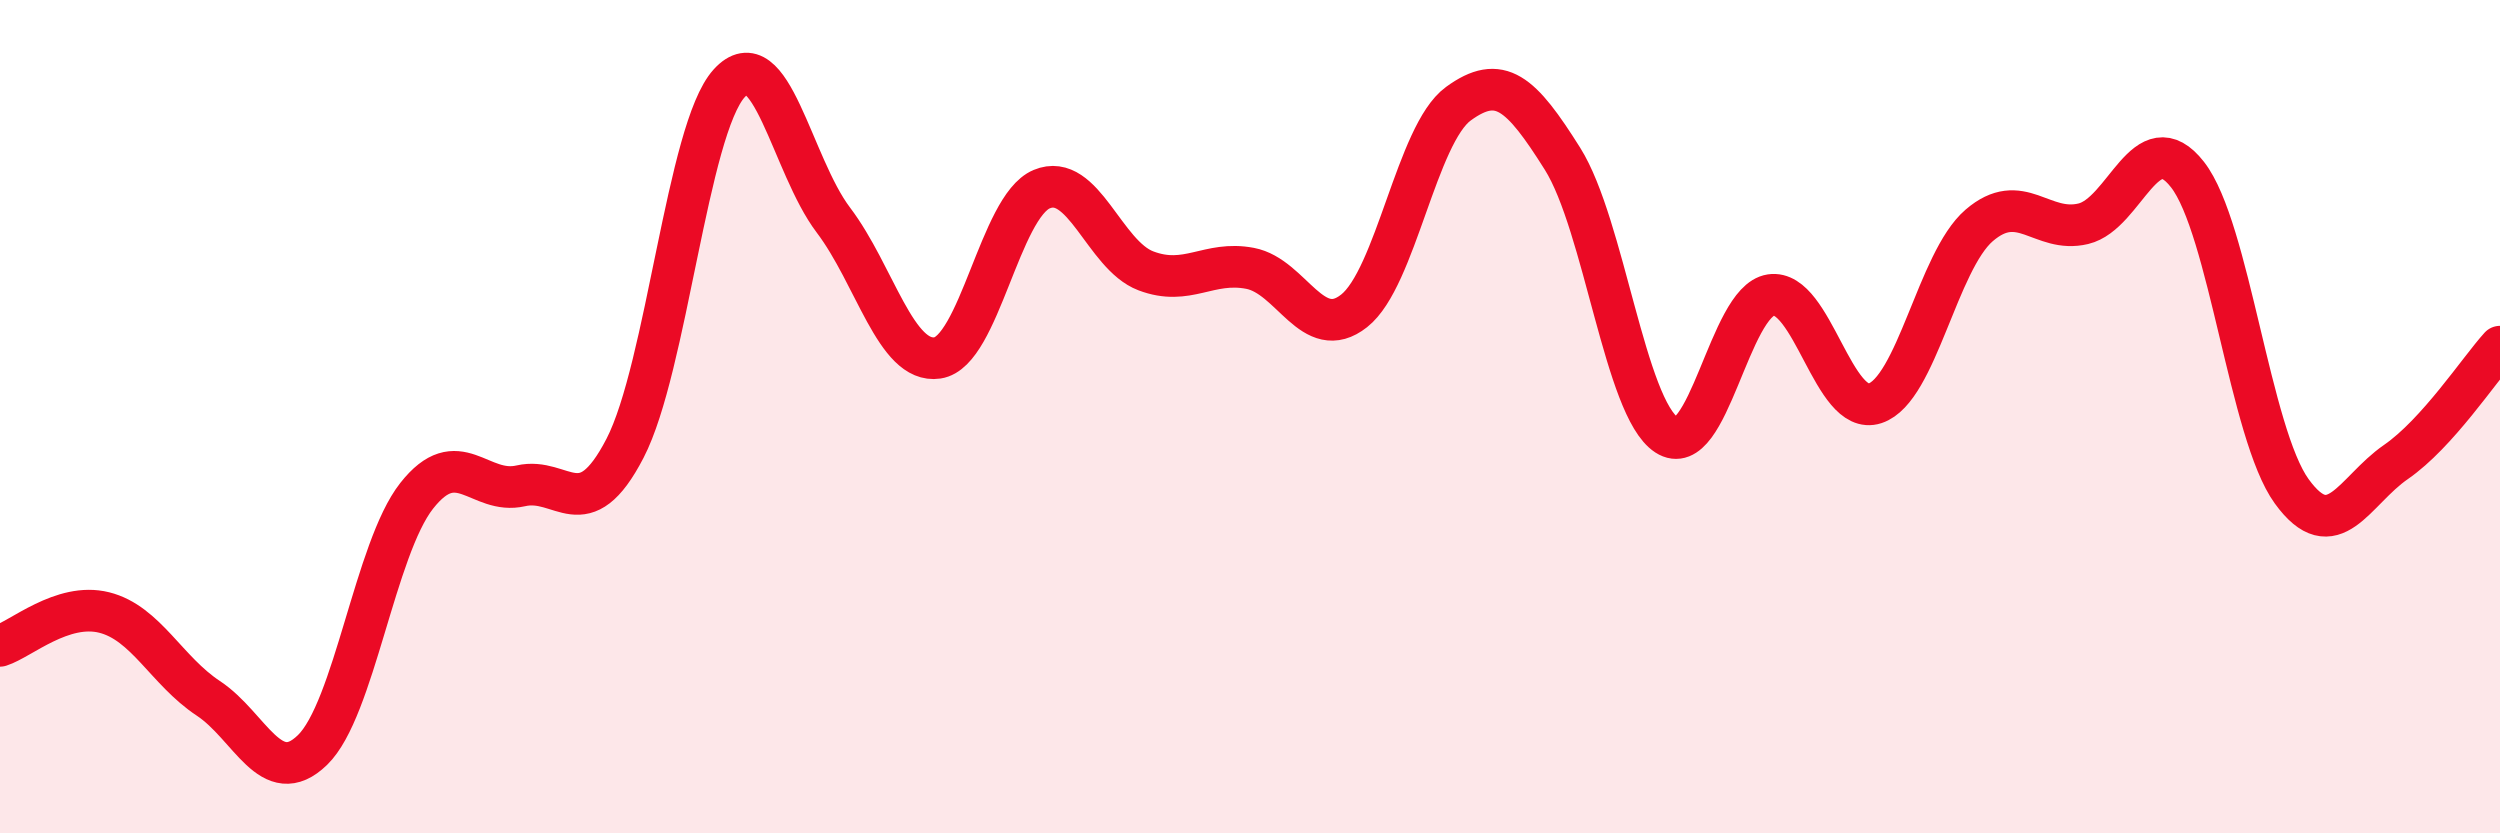 
    <svg width="60" height="20" viewBox="0 0 60 20" xmlns="http://www.w3.org/2000/svg">
      <path
        d="M 0,15.5 C 0.5,15.34 1.5,14.45 2.5,14.7 C 3.5,14.95 4,16.1 5,16.76 C 6,17.42 6.5,18.97 7.5,18 C 8.5,17.03 9,13.17 10,11.9 C 11,10.63 11.5,11.89 12.5,11.66 C 13.5,11.43 14,12.69 15,10.76 C 16,8.83 16.5,3.1 17.5,2 C 18.5,0.9 19,3.96 20,5.28 C 21,6.6 21.5,8.74 22.5,8.59 C 23.5,8.44 24,4.96 25,4.54 C 26,4.12 26.5,6.12 27.5,6.5 C 28.5,6.88 29,6.25 30,6.44 C 31,6.63 31.5,8.25 32.5,7.46 C 33.5,6.67 34,3.22 35,2.49 C 36,1.76 36.5,2.22 37.5,3.81 C 38.5,5.4 39,9.79 40,10.44 C 41,11.09 41.5,7.23 42.5,7.08 C 43.5,6.93 44,10.01 45,9.68 C 46,9.35 46.5,6.27 47.5,5.41 C 48.5,4.55 49,5.61 50,5.37 C 51,5.13 51.5,2.91 52.5,4.19 C 53.5,5.47 54,10.41 55,11.79 C 56,13.17 56.5,11.78 57.5,11.09 C 58.5,10.4 59.5,8.87 60,8.32L60 20L0 20Z"
        fill="#EB0A25"
        opacity="0.1"
        stroke-linecap="round"
        stroke-linejoin="round"
      />
      <path
        d="M 0,15.5 C 0.5,15.34 1.5,14.45 2.5,14.7 C 3.5,14.95 4,16.1 5,16.76 C 6,17.42 6.5,18.97 7.5,18 C 8.5,17.03 9,13.17 10,11.9 C 11,10.63 11.5,11.89 12.5,11.66 C 13.5,11.43 14,12.69 15,10.76 C 16,8.83 16.5,3.1 17.5,2 C 18.5,0.9 19,3.96 20,5.28 C 21,6.6 21.5,8.74 22.5,8.59 C 23.5,8.44 24,4.96 25,4.54 C 26,4.12 26.5,6.12 27.5,6.5 C 28.5,6.88 29,6.25 30,6.44 C 31,6.63 31.5,8.25 32.5,7.46 C 33.5,6.67 34,3.22 35,2.49 C 36,1.76 36.5,2.22 37.5,3.81 C 38.5,5.4 39,9.79 40,10.44 C 41,11.09 41.5,7.23 42.5,7.08 C 43.5,6.93 44,10.01 45,9.68 C 46,9.35 46.5,6.27 47.5,5.41 C 48.5,4.55 49,5.61 50,5.37 C 51,5.13 51.5,2.91 52.5,4.19 C 53.5,5.47 54,10.41 55,11.79 C 56,13.17 56.5,11.78 57.5,11.09 C 58.5,10.4 59.5,8.87 60,8.32"
        stroke="#EB0A25"
        stroke-width="1"
        fill="none"
        stroke-linecap="round"
        stroke-linejoin="round"
      />
    </svg>
  